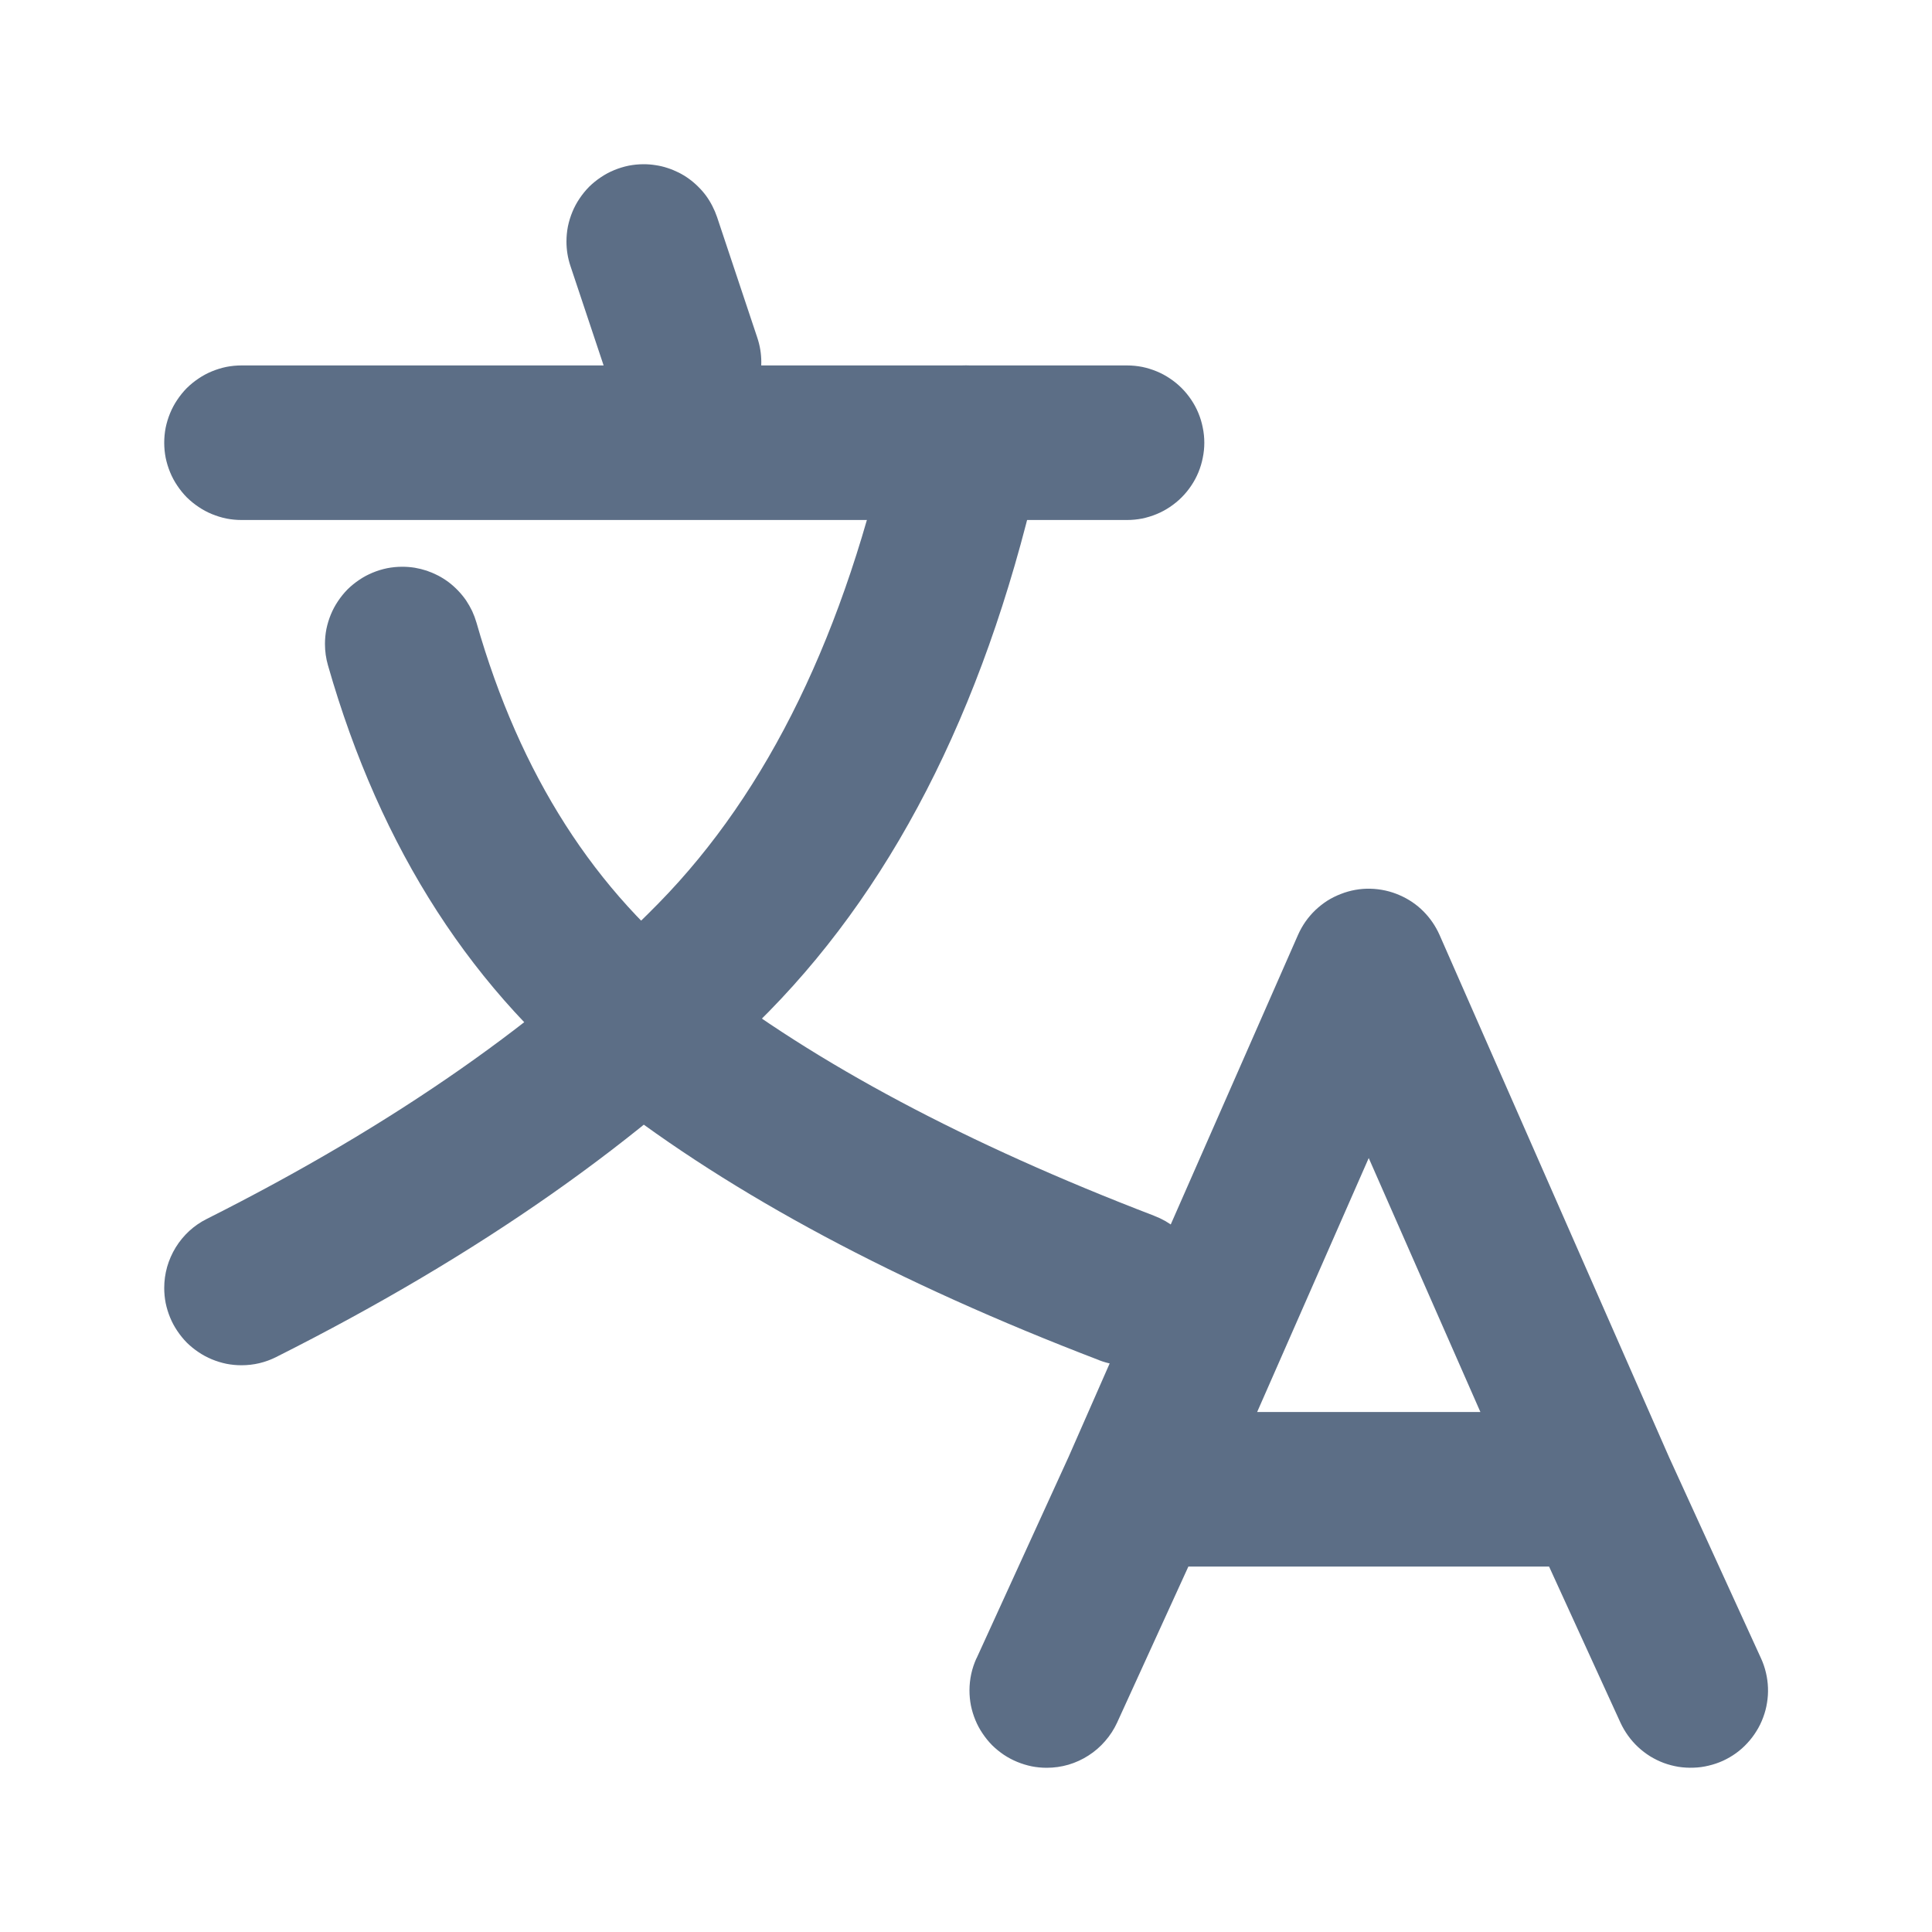 <svg xmlns="http://www.w3.org/2000/svg" xmlns:xlink="http://www.w3.org/1999/xlink" fill="none" version="1.1" width="20" height="20" viewBox="0 0 20 20"><defs><clipPath id="master_svg0_175_37997"><rect x="0" y="0" width="20" height="20" rx="0"/></clipPath></defs><g clip-path="url(#master_svg0_175_37997)"><g><path d="M10.109,17.167L10.108,17.167Q10.036,17.326,10.036,17.5Q10.036,17.579,10.051,17.656Q10.067,17.733,10.097,17.806Q10.127,17.879,10.171,17.944Q10.215,18.01,10.27,18.066Q10.326,18.121,10.391,18.165Q10.457,18.209,10.53,18.239Q10.603,18.269,10.68,18.285Q10.757,18.3,10.836,18.3Q10.951,18.3,11.061,18.268Q11.172,18.235,11.268,18.173Q11.365,18.111,11.44,18.024Q11.516,17.937,11.564,17.833L12.302,16.217L16.036,16.217L16.775,17.833Q16.808,17.904,16.854,17.968Q16.9,18.032,16.958,18.086Q17.015,18.139,17.082,18.181Q17.149,18.222,17.223,18.25Q17.297,18.277,17.375,18.29Q17.453,18.302,17.531,18.299Q17.61,18.297,17.687,18.278Q17.764,18.26,17.835,18.228Q17.907,18.195,17.971,18.149Q18.035,18.103,18.088,18.045Q18.142,17.987,18.183,17.92Q18.225,17.853,18.252,17.779Q18.28,17.705,18.292,17.628Q18.305,17.55,18.302,17.471Q18.299,17.392,18.281,17.316Q18.263,17.239,18.23,17.167L17.28,15.089L14.902,9.678Q14.841,9.541,14.735,9.434Q14.629,9.328,14.491,9.268Q14.419,9.236,14.342,9.219Q14.265,9.202,14.186,9.2Q14.108,9.198,14.03,9.212Q13.952,9.226,13.879,9.255Q13.806,9.283,13.739,9.325Q13.673,9.368,13.616,9.422Q13.559,9.477,13.514,9.541Q13.469,9.606,13.437,9.678L11.061,15.084L10.109,17.167ZM15.325,14.617L14.169,11.988L13.014,14.617L15.325,14.617Z" fill-rule="evenodd" fill="#5C6E86" fill-opacity="1" style="mix-blend-mode:passthrough"/></g><g><path d="M5.905,2.753Q5.864,2.63,5.864,2.5Q5.864,2.421,5.879,2.344Q5.895,2.267,5.925,2.194Q5.955,2.121,5.999,2.056Q6.043,1.99,6.098,1.934Q6.154,1.879,6.22,1.835Q6.285,1.791,6.358,1.761Q6.431,1.731,6.508,1.715Q6.585,1.7,6.664,1.7Q6.727,1.7,6.788,1.71Q6.85,1.719,6.91,1.739Q6.969,1.758,7.025,1.786Q7.081,1.814,7.132,1.851Q7.183,1.888,7.227,1.932Q7.272,1.976,7.309,2.026Q7.346,2.077,7.374,2.132Q7.403,2.188,7.423,2.247L7.84,3.497Q7.881,3.62,7.881,3.75Q7.881,3.829,7.865,3.906Q7.85,3.983,7.82,4.056Q7.79,4.129,7.746,4.194Q7.702,4.26,7.646,4.316Q7.591,4.371,7.525,4.415Q7.46,4.459,7.387,4.489Q7.314,4.519,7.237,4.535Q7.16,4.55,7.081,4.55Q7.018,4.55,6.956,4.54Q6.895,4.531,6.835,4.511Q6.775,4.492,6.72,4.464Q6.664,4.436,6.613,4.399Q6.562,4.362,6.518,4.318Q6.473,4.274,6.436,4.224Q6.399,4.173,6.37,4.118Q6.342,4.062,6.322,4.003L6.322,4.003L5.905,2.753Z" fill-rule="evenodd" fill="#5C6E86" fill-opacity="1" style="mix-blend-mode:passthrough"/></g><g><path d="M2.5,5.383L11.667,5.383Q11.745,5.383,11.823,5.368Q11.9,5.352,11.973,5.322Q12.046,5.292,12.111,5.248Q12.177,5.204,12.232,5.149Q12.288,5.093,12.332,5.027Q12.376,4.962,12.406,4.889Q12.436,4.816,12.451,4.739Q12.467,4.662,12.467,4.583Q12.467,4.504,12.451,4.427Q12.436,4.35,12.406,4.277Q12.376,4.204,12.332,4.139Q12.288,4.073,12.232,4.017Q12.177,3.962,12.111,3.918Q12.046,3.874,11.973,3.844Q11.9,3.814,11.823,3.798Q11.745,3.783,11.667,3.783L2.5,3.783Q2.421,3.783,2.344,3.798Q2.267,3.814,2.194,3.844Q2.121,3.874,2.056,3.918Q1.99,3.962,1.934,4.017Q1.879,4.073,1.835,4.139Q1.791,4.204,1.761,4.277Q1.731,4.35,1.715,4.427Q1.7,4.504,1.7,4.583Q1.7,4.662,1.715,4.739Q1.731,4.816,1.761,4.889Q1.791,4.962,1.835,5.027Q1.879,5.093,1.934,5.149Q1.99,5.204,2.056,5.248Q2.121,5.292,2.194,5.322Q2.267,5.352,2.344,5.368Q2.421,5.383,2.5,5.383Z" fill-rule="evenodd" fill="#5C6E86" fill-opacity="1" style="mix-blend-mode:passthrough"/></g><g><path d="M3.395,6.887Q3.364,6.779,3.364,6.667Q3.364,6.588,3.379,6.511Q3.395,6.434,3.425,6.361Q3.455,6.288,3.499,6.223Q3.543,6.157,3.598,6.101Q3.654,6.046,3.72,6.002Q3.785,5.958,3.858,5.928Q3.931,5.898,4.008,5.882Q4.085,5.867,4.164,5.867Q4.229,5.867,4.293,5.877Q4.357,5.888,4.418,5.908Q4.479,5.929,4.537,5.959Q4.594,5.989,4.646,6.028Q4.697,6.067,4.742,6.114Q4.787,6.161,4.824,6.214Q4.86,6.268,4.888,6.326Q4.915,6.385,4.933,6.447Q5.607,8.805,7.265,10.093Q9.035,11.469,11.949,12.586L11.95,12.587Q12.064,12.63,12.159,12.705Q12.254,12.78,12.323,12.88Q12.392,12.98,12.428,13.096Q12.464,13.212,12.464,13.334Q12.464,13.412,12.449,13.49Q12.433,13.567,12.403,13.64Q12.373,13.713,12.329,13.778Q12.285,13.844,12.23,13.899Q12.174,13.955,12.109,13.999Q12.043,14.043,11.97,14.073Q11.897,14.103,11.82,14.118Q11.743,14.134,11.664,14.134Q11.516,14.134,11.378,14.081L11.377,14.08Q8.24,12.879,6.283,11.357Q4.212,9.747,3.395,6.887Z" fill-rule="evenodd" fill="#5C6E86" fill-opacity="1" style="mix-blend-mode:passthrough"/></g><g><path d="M10.782,4.753Q10.8,4.669,10.8,4.583Q10.8,4.504,10.785,4.427Q10.769,4.35,10.739,4.277Q10.709,4.204,10.665,4.139Q10.621,4.073,10.566,4.017Q10.51,3.962,10.444,3.918Q10.379,3.874,10.306,3.844Q10.233,3.814,10.156,3.798Q10.079,3.783,10,3.783Q9.932,3.783,9.865,3.794Q9.798,3.806,9.734,3.829Q9.67,3.851,9.61,3.884Q9.551,3.917,9.498,3.96Q9.445,4.003,9.4,4.054Q9.355,4.105,9.319,4.162Q9.284,4.22,9.258,4.283Q9.233,4.346,9.218,4.413L9.218,4.413L9.218,4.414Q8.521,7.612,6.819,9.349Q5.048,11.156,2.141,12.618Q2.041,12.668,1.959,12.743Q1.877,12.819,1.819,12.913Q1.761,13.008,1.73,13.115Q1.7,13.222,1.7,13.333Q1.7,13.412,1.715,13.489Q1.731,13.566,1.761,13.639Q1.791,13.712,1.835,13.777Q1.879,13.843,1.934,13.899Q1.99,13.954,2.056,13.998Q2.121,14.042,2.194,14.072Q2.267,14.102,2.344,14.118Q2.421,14.133,2.5,14.133Q2.69,14.133,2.859,14.048Q6.005,12.466,7.962,10.469Q9.987,8.402,10.782,4.753Z" fill-rule="evenodd" fill="#5C6E86" fill-opacity="1" style="mix-blend-mode:passthrough"/></g></g></svg>